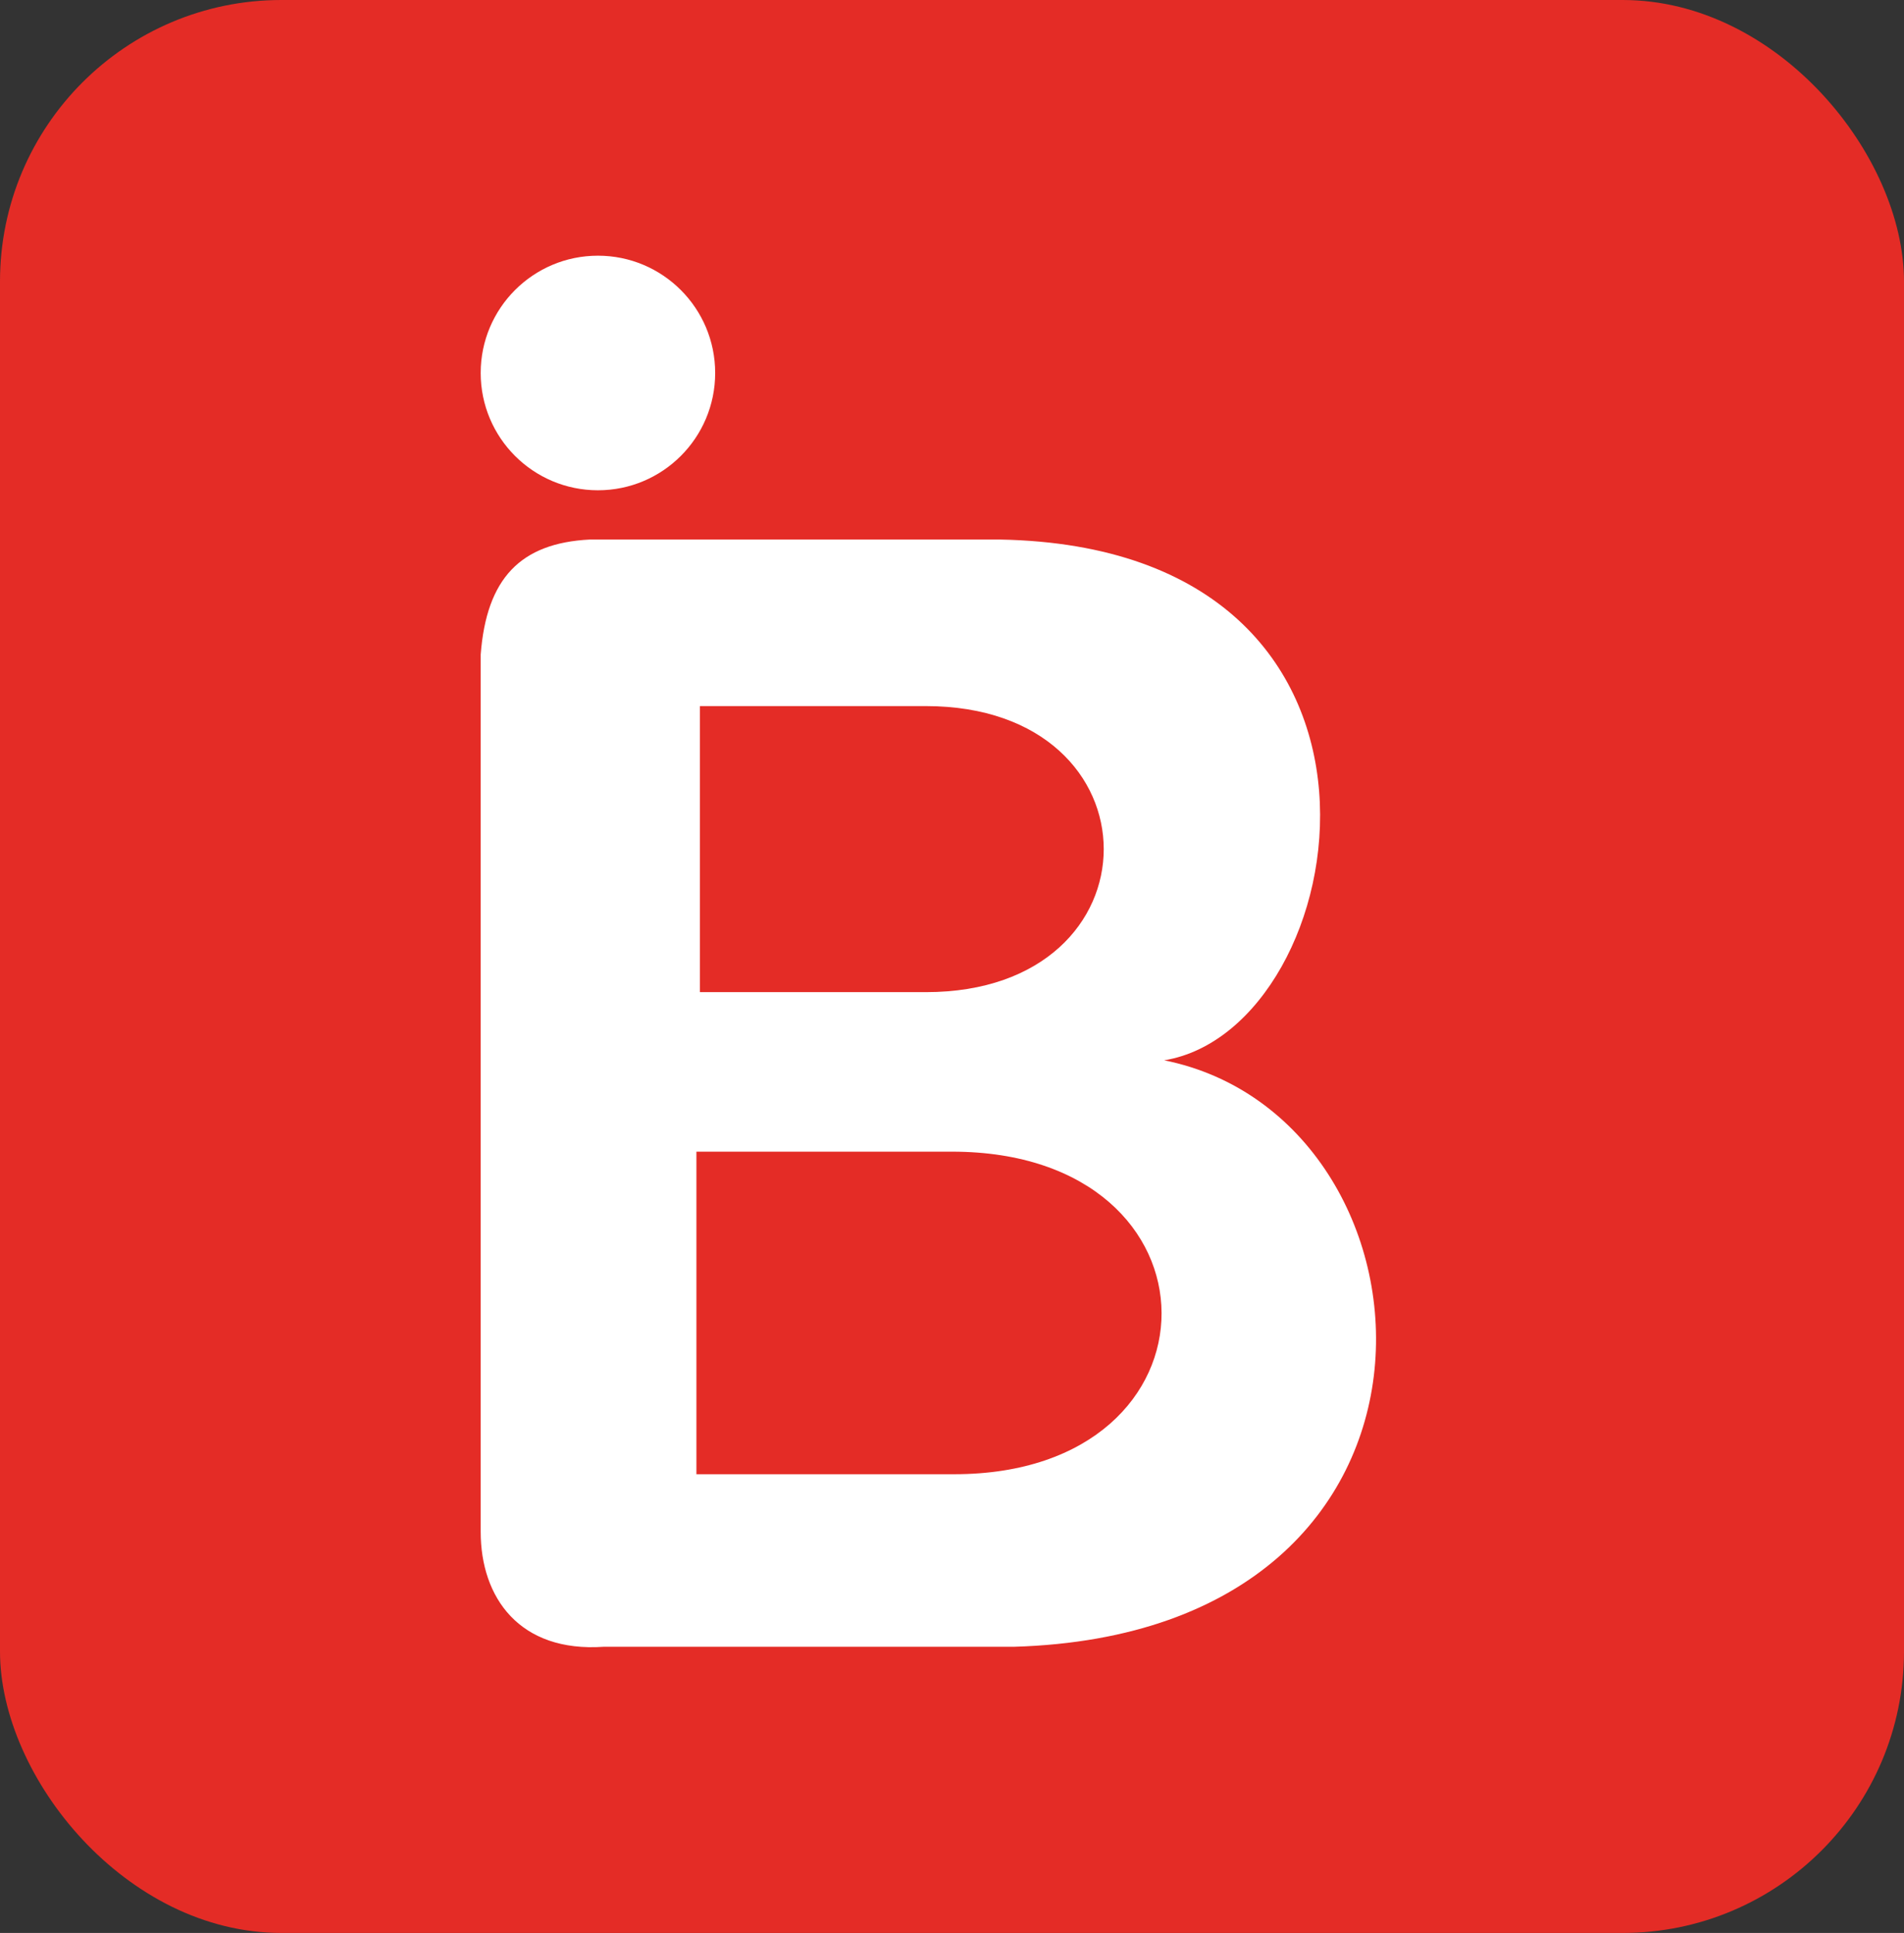 <svg width="812" height="824" viewBox="0 0 812 824" fill="none" xmlns="http://www.w3.org/2000/svg">
<rect x="0" y="0" width="812" height="824" fill="#333333" stroke="none"/>
<rect width="812" height="824" rx="120" fill="#E42C26"/>
<circle cx="255" cy="159" r="50" fill="white"/>
<path fill-rule="evenodd" clip-rule="evenodd" d="M496.5 452C578.5 438.5 614 233.5 426.5 230H251.5C222 231.5 207.5 246.5 205 279V653C205 681 221.5 704.5 257.5 702H432.5C635 696 618.5 476.5 496.5 452ZM297 628.441V490.941H406C525 490.941 525 628.441 407 628.441H297ZM298.5 301V422.941H394.842C496 422.941 496 301 394.842 301H298.5Z" fill="white"/>
</svg>
